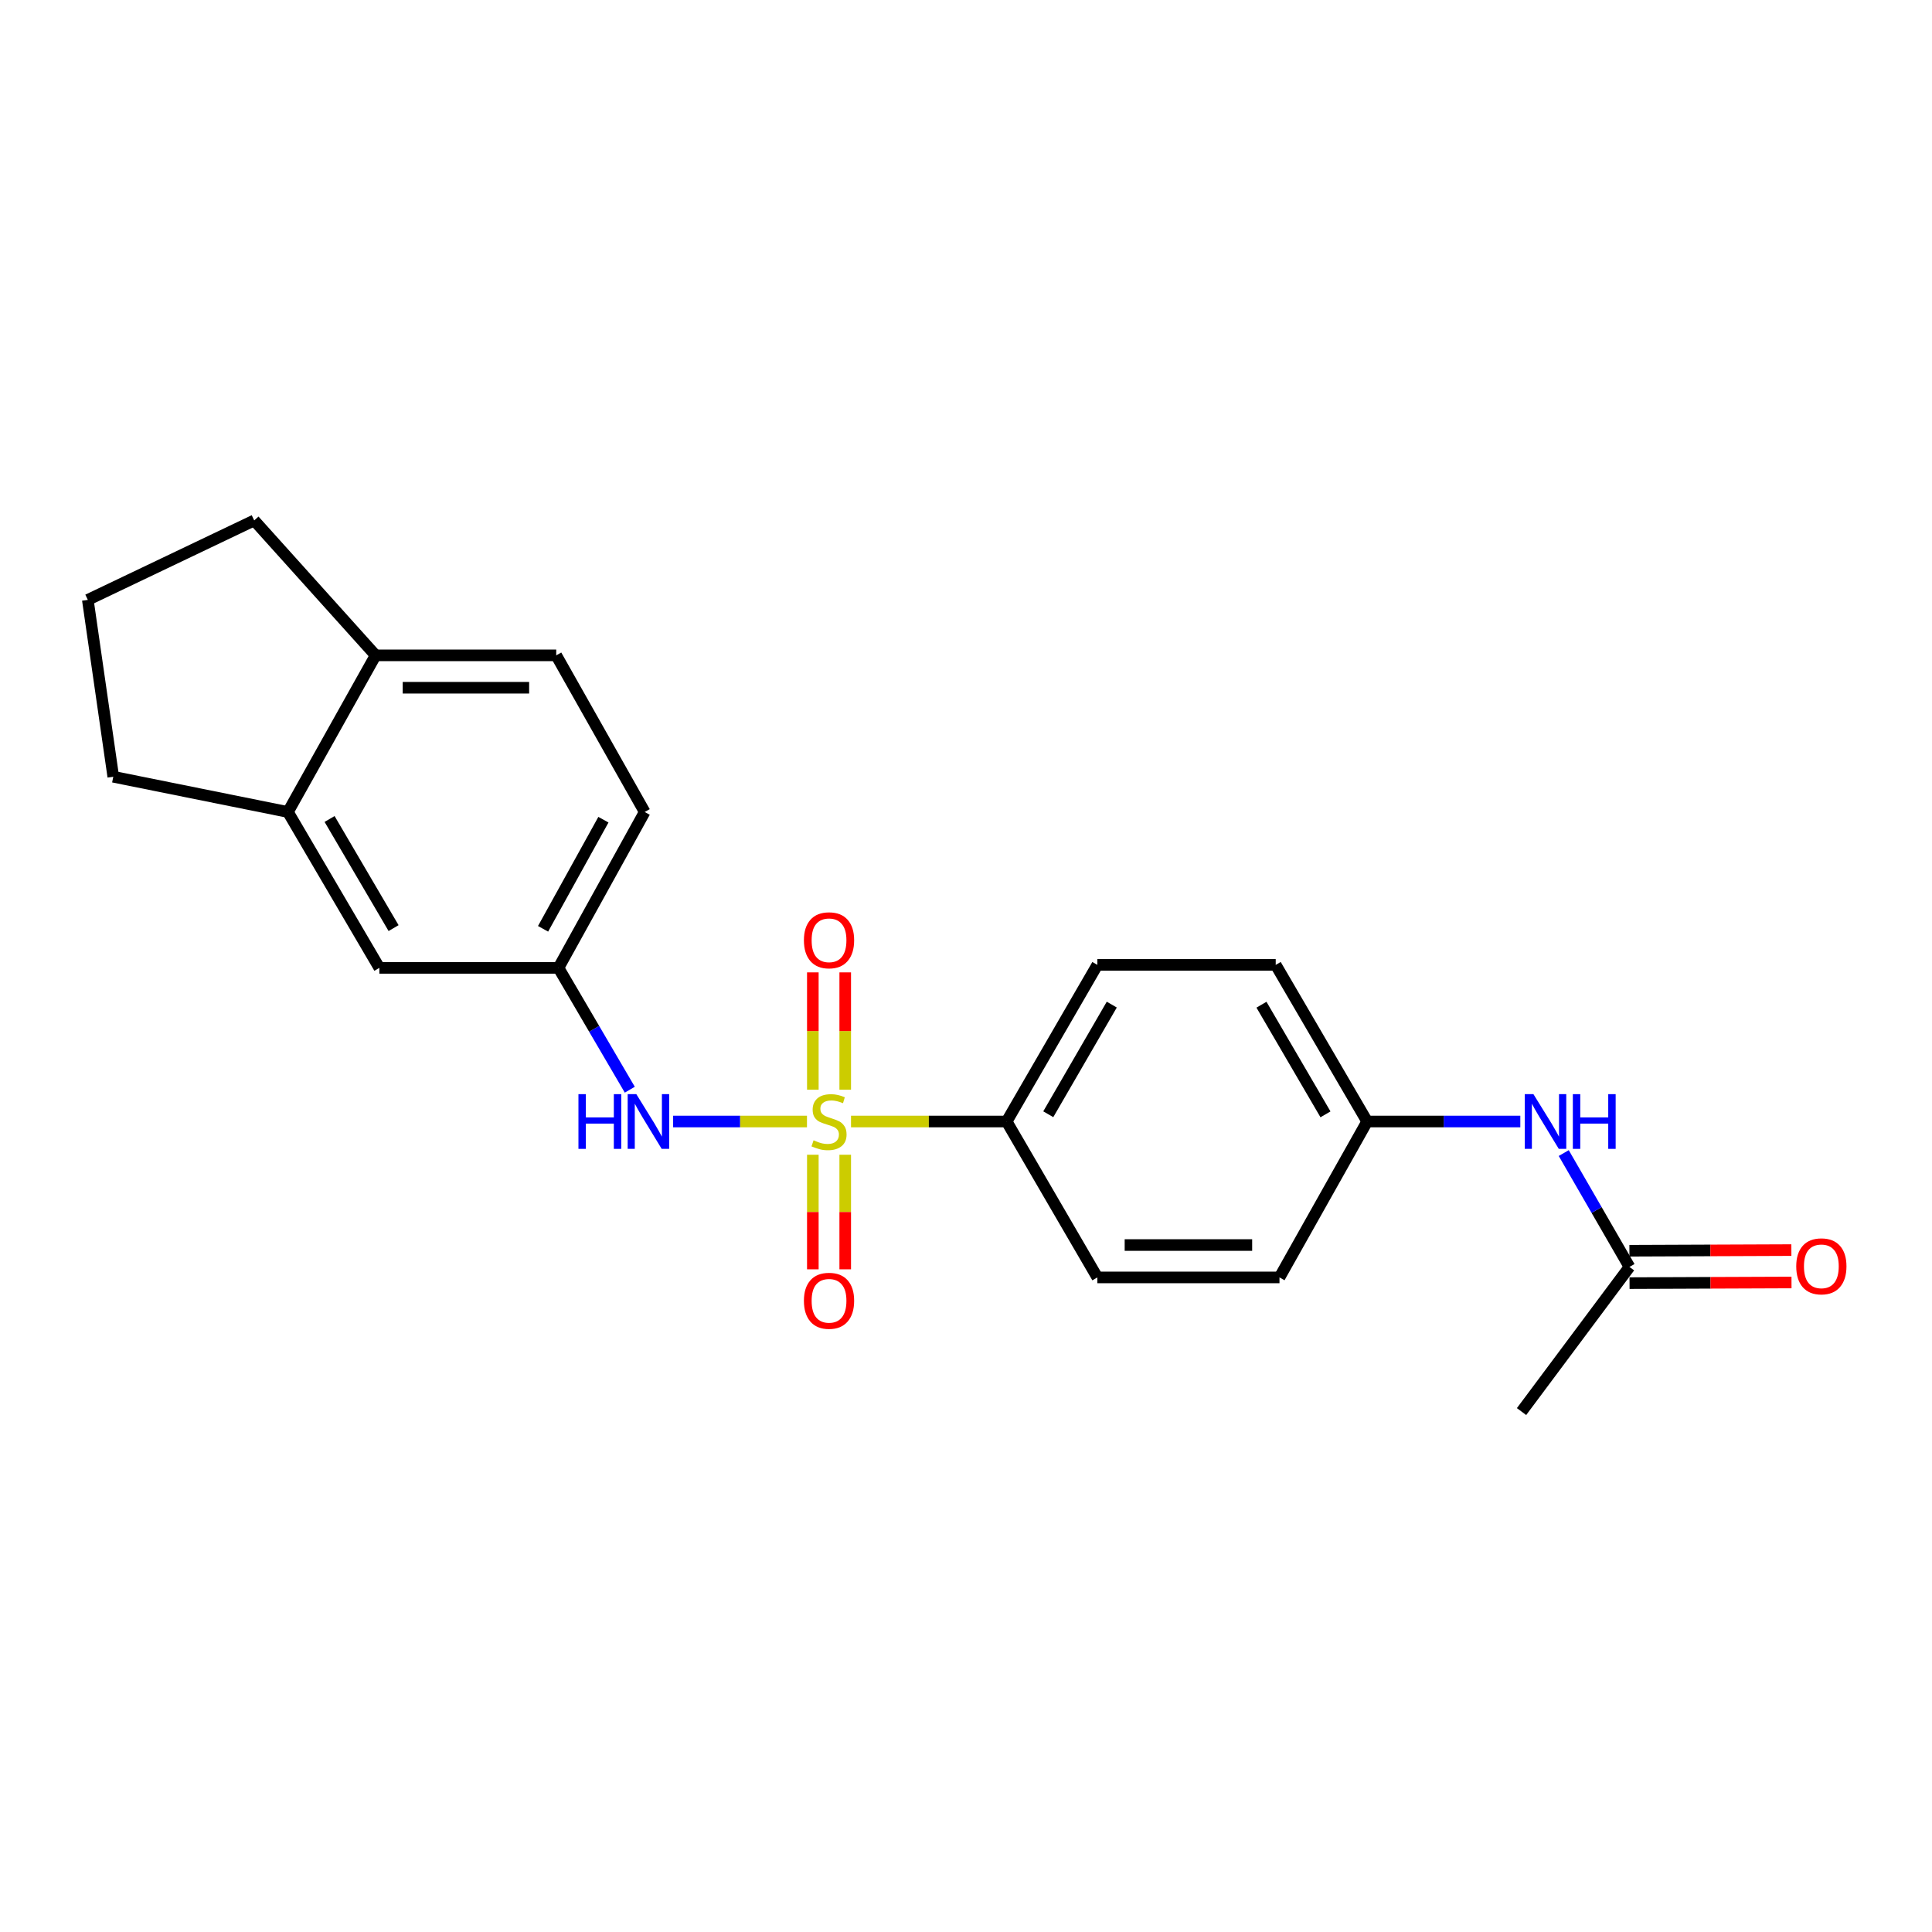 <?xml version='1.0' encoding='iso-8859-1'?>
<svg version='1.1' baseProfile='full'
              xmlns='http://www.w3.org/2000/svg'
                      xmlns:rdkit='http://www.rdkit.org/xml'
                      xmlns:xlink='http://www.w3.org/1999/xlink'
                  xml:space='preserve'
width='1000px' height='1000px' viewBox='0 0 1000 1000'>
<!-- END OF HEADER -->
<rect style='opacity:1.0;fill:#FFFFFF;stroke:none' width='1000' height='1000' x='0' y='0'> </rect>
<path class='bond-0' d='M 417.688,580.493 L 383.051,580.493' style='fill:none;fill-rule:evenodd;stroke:#CCCC00;stroke-width:6px;stroke-linecap:butt;stroke-linejoin:miter;stroke-opacity:1' />
<path class='bond-0' d='M 383.051,580.493 L 348.413,580.493' style='fill:none;fill-rule:evenodd;stroke:#0000FF;stroke-width:6px;stroke-linecap:butt;stroke-linejoin:miter;stroke-opacity:1' />
<path class='bond-1' d='M 440.484,580.493 L 480.759,580.493' style='fill:none;fill-rule:evenodd;stroke:#CCCC00;stroke-width:6px;stroke-linecap:butt;stroke-linejoin:miter;stroke-opacity:1' />
<path class='bond-1' d='M 480.759,580.493 L 521.035,580.493' style='fill:none;fill-rule:evenodd;stroke:#000000;stroke-width:6px;stroke-linecap:butt;stroke-linejoin:miter;stroke-opacity:1' />
<path class='bond-2' d='M 420.724,597.69 L 420.724,627.343' style='fill:none;fill-rule:evenodd;stroke:#CCCC00;stroke-width:6px;stroke-linecap:butt;stroke-linejoin:miter;stroke-opacity:1' />
<path class='bond-2' d='M 420.724,627.343 L 420.724,656.996' style='fill:none;fill-rule:evenodd;stroke:#FF0000;stroke-width:6px;stroke-linecap:butt;stroke-linejoin:miter;stroke-opacity:1' />
<path class='bond-2' d='M 437.487,597.69 L 437.487,627.343' style='fill:none;fill-rule:evenodd;stroke:#CCCC00;stroke-width:6px;stroke-linecap:butt;stroke-linejoin:miter;stroke-opacity:1' />
<path class='bond-2' d='M 437.487,627.343 L 437.487,656.996' style='fill:none;fill-rule:evenodd;stroke:#FF0000;stroke-width:6px;stroke-linecap:butt;stroke-linejoin:miter;stroke-opacity:1' />
<path class='bond-3' d='M 437.487,564.026 L 437.487,533.664' style='fill:none;fill-rule:evenodd;stroke:#CCCC00;stroke-width:6px;stroke-linecap:butt;stroke-linejoin:miter;stroke-opacity:1' />
<path class='bond-3' d='M 437.487,533.664 L 437.487,503.303' style='fill:none;fill-rule:evenodd;stroke:#FF0000;stroke-width:6px;stroke-linecap:butt;stroke-linejoin:miter;stroke-opacity:1' />
<path class='bond-3' d='M 420.724,564.026 L 420.724,533.664' style='fill:none;fill-rule:evenodd;stroke:#CCCC00;stroke-width:6px;stroke-linecap:butt;stroke-linejoin:miter;stroke-opacity:1' />
<path class='bond-3' d='M 420.724,533.664 L 420.724,503.303' style='fill:none;fill-rule:evenodd;stroke:#FF0000;stroke-width:6px;stroke-linecap:butt;stroke-linejoin:miter;stroke-opacity:1' />
<path class='bond-6' d='M 325.983,564.029 L 307.524,532.499' style='fill:none;fill-rule:evenodd;stroke:#0000FF;stroke-width:6px;stroke-linecap:butt;stroke-linejoin:miter;stroke-opacity:1' />
<path class='bond-6' d='M 307.524,532.499 L 289.065,500.969' style='fill:none;fill-rule:evenodd;stroke:#000000;stroke-width:6px;stroke-linecap:butt;stroke-linejoin:miter;stroke-opacity:1' />
<path class='bond-11' d='M 521.035,580.493 L 567.991,499.423' style='fill:none;fill-rule:evenodd;stroke:#000000;stroke-width:6px;stroke-linecap:butt;stroke-linejoin:miter;stroke-opacity:1' />
<path class='bond-11' d='M 542.584,576.734 L 575.453,519.985' style='fill:none;fill-rule:evenodd;stroke:#000000;stroke-width:6px;stroke-linecap:butt;stroke-linejoin:miter;stroke-opacity:1' />
<path class='bond-12' d='M 521.035,580.493 L 567.991,661.19' style='fill:none;fill-rule:evenodd;stroke:#000000;stroke-width:6px;stroke-linecap:butt;stroke-linejoin:miter;stroke-opacity:1' />
<path class='bond-4' d='M 149.034,420.28 L 196.354,500.969' style='fill:none;fill-rule:evenodd;stroke:#000000;stroke-width:6px;stroke-linecap:butt;stroke-linejoin:miter;stroke-opacity:1' />
<path class='bond-4' d='M 170.592,423.903 L 203.716,480.385' style='fill:none;fill-rule:evenodd;stroke:#000000;stroke-width:6px;stroke-linecap:butt;stroke-linejoin:miter;stroke-opacity:1' />
<path class='bond-18' d='M 149.034,420.28 L 58.633,402.045' style='fill:none;fill-rule:evenodd;stroke:#000000;stroke-width:6px;stroke-linecap:butt;stroke-linejoin:miter;stroke-opacity:1' />
<path class='bond-23' d='M 149.034,420.28 L 194.417,339.21' style='fill:none;fill-rule:evenodd;stroke:#000000;stroke-width:6px;stroke-linecap:butt;stroke-linejoin:miter;stroke-opacity:1' />
<path class='bond-5' d='M 843.415,655.761 L 826.402,626.293' style='fill:none;fill-rule:evenodd;stroke:#000000;stroke-width:6px;stroke-linecap:butt;stroke-linejoin:miter;stroke-opacity:1' />
<path class='bond-5' d='M 826.402,626.293 L 809.39,596.825' style='fill:none;fill-rule:evenodd;stroke:#0000FF;stroke-width:6px;stroke-linecap:butt;stroke-linejoin:miter;stroke-opacity:1' />
<path class='bond-10' d='M 843.448,664.142 L 885.364,663.977' style='fill:none;fill-rule:evenodd;stroke:#000000;stroke-width:6px;stroke-linecap:butt;stroke-linejoin:miter;stroke-opacity:1' />
<path class='bond-10' d='M 885.364,663.977 L 927.279,663.812' style='fill:none;fill-rule:evenodd;stroke:#FF0000;stroke-width:6px;stroke-linecap:butt;stroke-linejoin:miter;stroke-opacity:1' />
<path class='bond-10' d='M 843.382,647.379 L 885.298,647.214' style='fill:none;fill-rule:evenodd;stroke:#000000;stroke-width:6px;stroke-linecap:butt;stroke-linejoin:miter;stroke-opacity:1' />
<path class='bond-10' d='M 885.298,647.214 L 927.213,647.049' style='fill:none;fill-rule:evenodd;stroke:#FF0000;stroke-width:6px;stroke-linecap:butt;stroke-linejoin:miter;stroke-opacity:1' />
<path class='bond-21' d='M 843.415,655.761 L 787.546,730.628' style='fill:none;fill-rule:evenodd;stroke:#000000;stroke-width:6px;stroke-linecap:butt;stroke-linejoin:miter;stroke-opacity:1' />
<path class='bond-8' d='M 289.065,500.969 L 196.354,500.969' style='fill:none;fill-rule:evenodd;stroke:#000000;stroke-width:6px;stroke-linecap:butt;stroke-linejoin:miter;stroke-opacity:1' />
<path class='bond-15' d='M 289.065,500.969 L 333.693,420.28' style='fill:none;fill-rule:evenodd;stroke:#000000;stroke-width:6px;stroke-linecap:butt;stroke-linejoin:miter;stroke-opacity:1' />
<path class='bond-15' d='M 281.09,480.752 L 312.33,424.27' style='fill:none;fill-rule:evenodd;stroke:#000000;stroke-width:6px;stroke-linecap:butt;stroke-linejoin:miter;stroke-opacity:1' />
<path class='bond-7' d='M 786.912,580.493 L 747.276,580.493' style='fill:none;fill-rule:evenodd;stroke:#0000FF;stroke-width:6px;stroke-linecap:butt;stroke-linejoin:miter;stroke-opacity:1' />
<path class='bond-7' d='M 747.276,580.493 L 707.64,580.493' style='fill:none;fill-rule:evenodd;stroke:#000000;stroke-width:6px;stroke-linecap:butt;stroke-linejoin:miter;stroke-opacity:1' />
<path class='bond-9' d='M 194.417,339.21 L 287.901,339.21' style='fill:none;fill-rule:evenodd;stroke:#000000;stroke-width:6px;stroke-linecap:butt;stroke-linejoin:miter;stroke-opacity:1' />
<path class='bond-9' d='M 208.439,355.974 L 273.878,355.974' style='fill:none;fill-rule:evenodd;stroke:#000000;stroke-width:6px;stroke-linecap:butt;stroke-linejoin:miter;stroke-opacity:1' />
<path class='bond-20' d='M 194.417,339.21 L 131.582,269.372' style='fill:none;fill-rule:evenodd;stroke:#000000;stroke-width:6px;stroke-linecap:butt;stroke-linejoin:miter;stroke-opacity:1' />
<path class='bond-16' d='M 567.991,499.423 L 660.311,499.423' style='fill:none;fill-rule:evenodd;stroke:#000000;stroke-width:6px;stroke-linecap:butt;stroke-linejoin:miter;stroke-opacity:1' />
<path class='bond-17' d='M 567.991,661.19 L 662.258,661.19' style='fill:none;fill-rule:evenodd;stroke:#000000;stroke-width:6px;stroke-linecap:butt;stroke-linejoin:miter;stroke-opacity:1' />
<path class='bond-17' d='M 582.131,644.427 L 648.118,644.427' style='fill:none;fill-rule:evenodd;stroke:#000000;stroke-width:6px;stroke-linecap:butt;stroke-linejoin:miter;stroke-opacity:1' />
<path class='bond-13' d='M 287.901,339.21 L 333.693,420.28' style='fill:none;fill-rule:evenodd;stroke:#000000;stroke-width:6px;stroke-linecap:butt;stroke-linejoin:miter;stroke-opacity:1' />
<path class='bond-14' d='M 707.64,580.493 L 662.258,661.19' style='fill:none;fill-rule:evenodd;stroke:#000000;stroke-width:6px;stroke-linecap:butt;stroke-linejoin:miter;stroke-opacity:1' />
<path class='bond-22' d='M 707.64,580.493 L 660.311,499.423' style='fill:none;fill-rule:evenodd;stroke:#000000;stroke-width:6px;stroke-linecap:butt;stroke-linejoin:miter;stroke-opacity:1' />
<path class='bond-22' d='M 686.064,576.784 L 652.933,520.035' style='fill:none;fill-rule:evenodd;stroke:#000000;stroke-width:6px;stroke-linecap:butt;stroke-linejoin:miter;stroke-opacity:1' />
<path class='bond-19' d='M 58.633,402.045 L 45.455,310.489' style='fill:none;fill-rule:evenodd;stroke:#000000;stroke-width:6px;stroke-linecap:butt;stroke-linejoin:miter;stroke-opacity:1' />
<path class='bond-24' d='M 45.455,310.489 L 131.582,269.372' style='fill:none;fill-rule:evenodd;stroke:#000000;stroke-width:6px;stroke-linecap:butt;stroke-linejoin:miter;stroke-opacity:1' />
<path  class='atom-0' d='M 421.105 590.213
Q 421.425 590.333, 422.745 590.893
Q 424.065 591.453, 425.505 591.813
Q 426.985 592.133, 428.425 592.133
Q 431.105 592.133, 432.665 590.853
Q 434.225 589.533, 434.225 587.253
Q 434.225 585.693, 433.425 584.733
Q 432.665 583.773, 431.465 583.253
Q 430.265 582.733, 428.265 582.133
Q 425.745 581.373, 424.225 580.653
Q 422.745 579.933, 421.665 578.413
Q 420.625 576.893, 420.625 574.333
Q 420.625 570.773, 423.025 568.573
Q 425.465 566.373, 430.265 566.373
Q 433.545 566.373, 437.265 567.933
L 436.345 571.013
Q 432.945 569.613, 430.385 569.613
Q 427.625 569.613, 426.105 570.773
Q 424.585 571.893, 424.625 573.853
Q 424.625 575.373, 425.385 576.293
Q 426.185 577.213, 427.305 577.733
Q 428.465 578.253, 430.385 578.853
Q 432.945 579.653, 434.465 580.453
Q 435.985 581.253, 437.065 582.893
Q 438.185 584.493, 438.185 587.253
Q 438.185 591.173, 435.545 593.293
Q 432.945 595.373, 428.585 595.373
Q 426.065 595.373, 424.145 594.813
Q 422.265 594.293, 420.025 593.373
L 421.105 590.213
' fill='#CCCC00'/>
<path  class='atom-1' d='M 299.401 566.333
L 303.241 566.333
L 303.241 578.373
L 317.721 578.373
L 317.721 566.333
L 321.561 566.333
L 321.561 594.653
L 317.721 594.653
L 317.721 581.573
L 303.241 581.573
L 303.241 594.653
L 299.401 594.653
L 299.401 566.333
' fill='#0000FF'/>
<path  class='atom-1' d='M 329.361 566.333
L 338.641 581.333
Q 339.561 582.813, 341.041 585.493
Q 342.521 588.173, 342.601 588.333
L 342.601 566.333
L 346.361 566.333
L 346.361 594.653
L 342.481 594.653
L 332.521 578.253
Q 331.361 576.333, 330.121 574.133
Q 328.921 571.933, 328.561 571.253
L 328.561 594.653
L 324.881 594.653
L 324.881 566.333
L 329.361 566.333
' fill='#0000FF'/>
<path  class='atom-3' d='M 416.105 673.284
Q 416.105 666.484, 419.465 662.684
Q 422.825 658.884, 429.105 658.884
Q 435.385 658.884, 438.745 662.684
Q 442.105 666.484, 442.105 673.284
Q 442.105 680.164, 438.705 684.084
Q 435.305 687.964, 429.105 687.964
Q 422.865 687.964, 419.465 684.084
Q 416.105 680.204, 416.105 673.284
M 429.105 684.764
Q 433.425 684.764, 435.745 681.884
Q 438.105 678.964, 438.105 673.284
Q 438.105 667.724, 435.745 664.924
Q 433.425 662.084, 429.105 662.084
Q 424.785 662.084, 422.425 664.884
Q 420.105 667.684, 420.105 673.284
Q 420.105 679.004, 422.425 681.884
Q 424.785 684.764, 429.105 684.764
' fill='#FF0000'/>
<path  class='atom-4' d='M 416.105 486.688
Q 416.105 479.888, 419.465 476.088
Q 422.825 472.288, 429.105 472.288
Q 435.385 472.288, 438.745 476.088
Q 442.105 479.888, 442.105 486.688
Q 442.105 493.568, 438.705 497.488
Q 435.305 501.368, 429.105 501.368
Q 422.865 501.368, 419.465 497.488
Q 416.105 493.608, 416.105 486.688
M 429.105 498.168
Q 433.425 498.168, 435.745 495.288
Q 438.105 492.368, 438.105 486.688
Q 438.105 481.128, 435.745 478.328
Q 433.425 475.488, 429.105 475.488
Q 424.785 475.488, 422.425 478.288
Q 420.105 481.088, 420.105 486.688
Q 420.105 492.408, 422.425 495.288
Q 424.785 498.168, 429.105 498.168
' fill='#FF0000'/>
<path  class='atom-8' d='M 793.7 566.333
L 802.98 581.333
Q 803.9 582.813, 805.38 585.493
Q 806.86 588.173, 806.94 588.333
L 806.94 566.333
L 810.7 566.333
L 810.7 594.653
L 806.82 594.653
L 796.86 578.253
Q 795.7 576.333, 794.46 574.133
Q 793.26 571.933, 792.9 571.253
L 792.9 594.653
L 789.22 594.653
L 789.22 566.333
L 793.7 566.333
' fill='#0000FF'/>
<path  class='atom-8' d='M 814.1 566.333
L 817.94 566.333
L 817.94 578.373
L 832.42 578.373
L 832.42 566.333
L 836.26 566.333
L 836.26 594.653
L 832.42 594.653
L 832.42 581.573
L 817.94 581.573
L 817.94 594.653
L 814.1 594.653
L 814.1 566.333
' fill='#0000FF'/>
<path  class='atom-11' d='M 929.729 655.45
Q 929.729 648.65, 933.089 644.85
Q 936.449 641.05, 942.729 641.05
Q 949.009 641.05, 952.369 644.85
Q 955.729 648.65, 955.729 655.45
Q 955.729 662.33, 952.329 666.25
Q 948.929 670.13, 942.729 670.13
Q 936.489 670.13, 933.089 666.25
Q 929.729 662.37, 929.729 655.45
M 942.729 666.93
Q 947.049 666.93, 949.369 664.05
Q 951.729 661.13, 951.729 655.45
Q 951.729 649.89, 949.369 647.09
Q 947.049 644.25, 942.729 644.25
Q 938.409 644.25, 936.049 647.05
Q 933.729 649.85, 933.729 655.45
Q 933.729 661.17, 936.049 664.05
Q 938.409 666.93, 942.729 666.93
' fill='#FF0000'/>
</svg>
